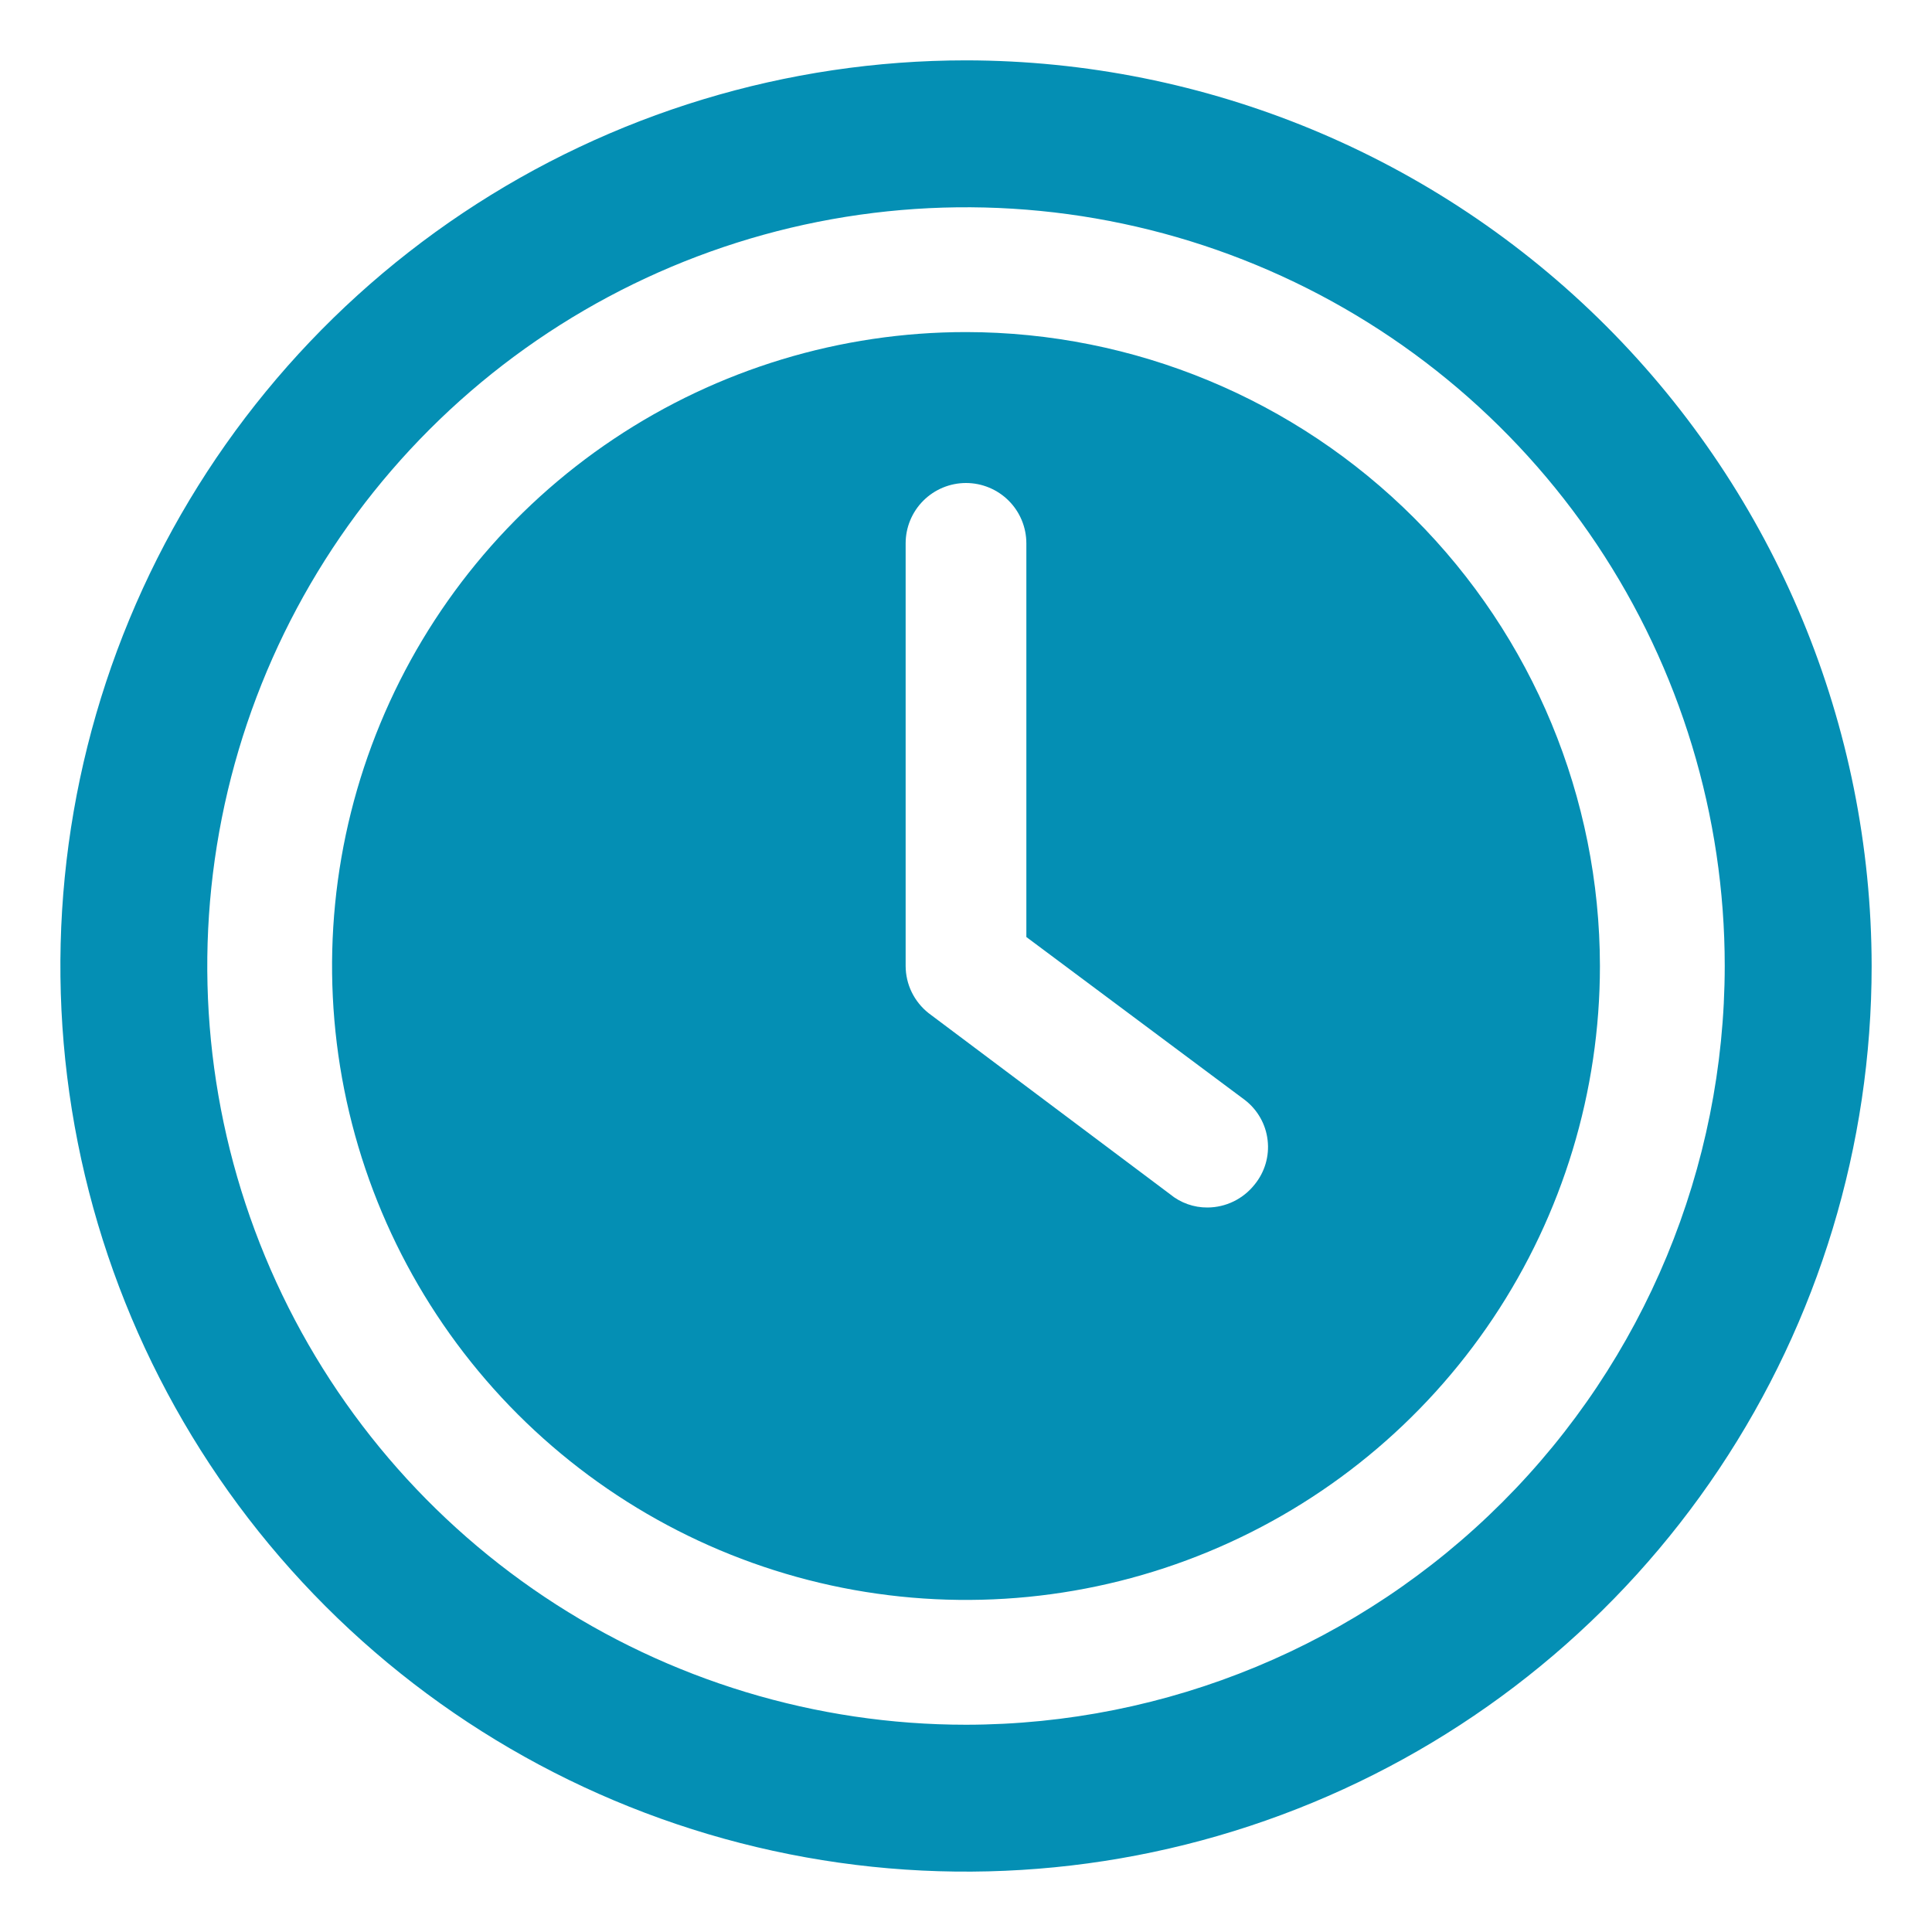 <svg width="50" height="50" viewBox="0 0 50 50" fill="none" xmlns="http://www.w3.org/2000/svg">
<path d="M25 8.594C21.755 8.594 18.583 9.556 15.885 11.359C13.187 13.161 11.084 15.724 9.843 18.722C8.601 21.719 8.276 25.018 8.909 28.201C9.542 31.383 11.105 34.306 13.399 36.601C15.694 38.895 18.617 40.458 21.799 41.091C24.982 41.724 28.281 41.399 31.278 40.157C34.276 38.916 36.839 36.813 38.641 34.115C40.444 31.417 41.406 28.245 41.406 25C41.402 20.65 39.672 16.48 36.596 13.404C33.52 10.328 29.35 8.598 25 8.594ZM32.469 30.656C32.323 30.84 32.138 30.989 31.927 31.092C31.716 31.195 31.485 31.249 31.25 31.25C30.897 31.253 30.554 31.131 30.281 30.906L24.031 26.219C23.847 26.073 23.698 25.888 23.595 25.677C23.492 25.466 23.439 25.235 23.438 25V14.062C23.438 13.648 23.602 13.251 23.895 12.958C24.188 12.665 24.586 12.5 25 12.5C25.414 12.5 25.812 12.665 26.105 12.958C26.398 13.251 26.562 13.648 26.562 14.062V24.25L32.219 28.469C32.381 28.594 32.517 28.751 32.618 28.93C32.719 29.108 32.783 29.306 32.806 29.51C32.83 29.714 32.812 29.92 32.754 30.117C32.696 30.314 32.599 30.497 32.469 30.656Z" fill="#048FB4"/>
<path d="M25 1.562C20.364 1.562 15.833 2.937 11.979 5.512C8.125 8.088 5.121 11.748 3.347 16.031C1.573 20.314 1.109 25.026 2.013 29.572C2.917 34.119 5.149 38.295 8.427 41.573C11.705 44.851 15.881 47.083 20.428 47.987C24.974 48.892 29.686 48.427 33.969 46.653C38.252 44.88 41.912 41.876 44.488 38.021C47.063 34.167 48.438 29.636 48.438 25C48.43 18.786 45.958 12.829 41.565 8.435C37.171 4.042 31.214 1.57 25 1.562ZM25 44.636C21.116 44.636 17.32 43.484 14.091 41.327C10.862 39.169 8.345 36.102 6.859 32.514C5.373 28.926 4.984 24.978 5.741 21.169C6.499 17.36 8.369 13.861 11.115 11.115C13.861 8.369 17.36 6.499 21.169 5.741C24.978 4.984 28.926 5.373 32.514 6.859C36.102 8.345 39.169 10.862 41.327 14.091C43.484 17.32 44.636 21.116 44.636 25C44.631 30.206 42.561 35.198 38.879 38.879C35.198 42.561 30.206 44.631 25 44.636Z" fill="#048FB4"/>
</svg>
